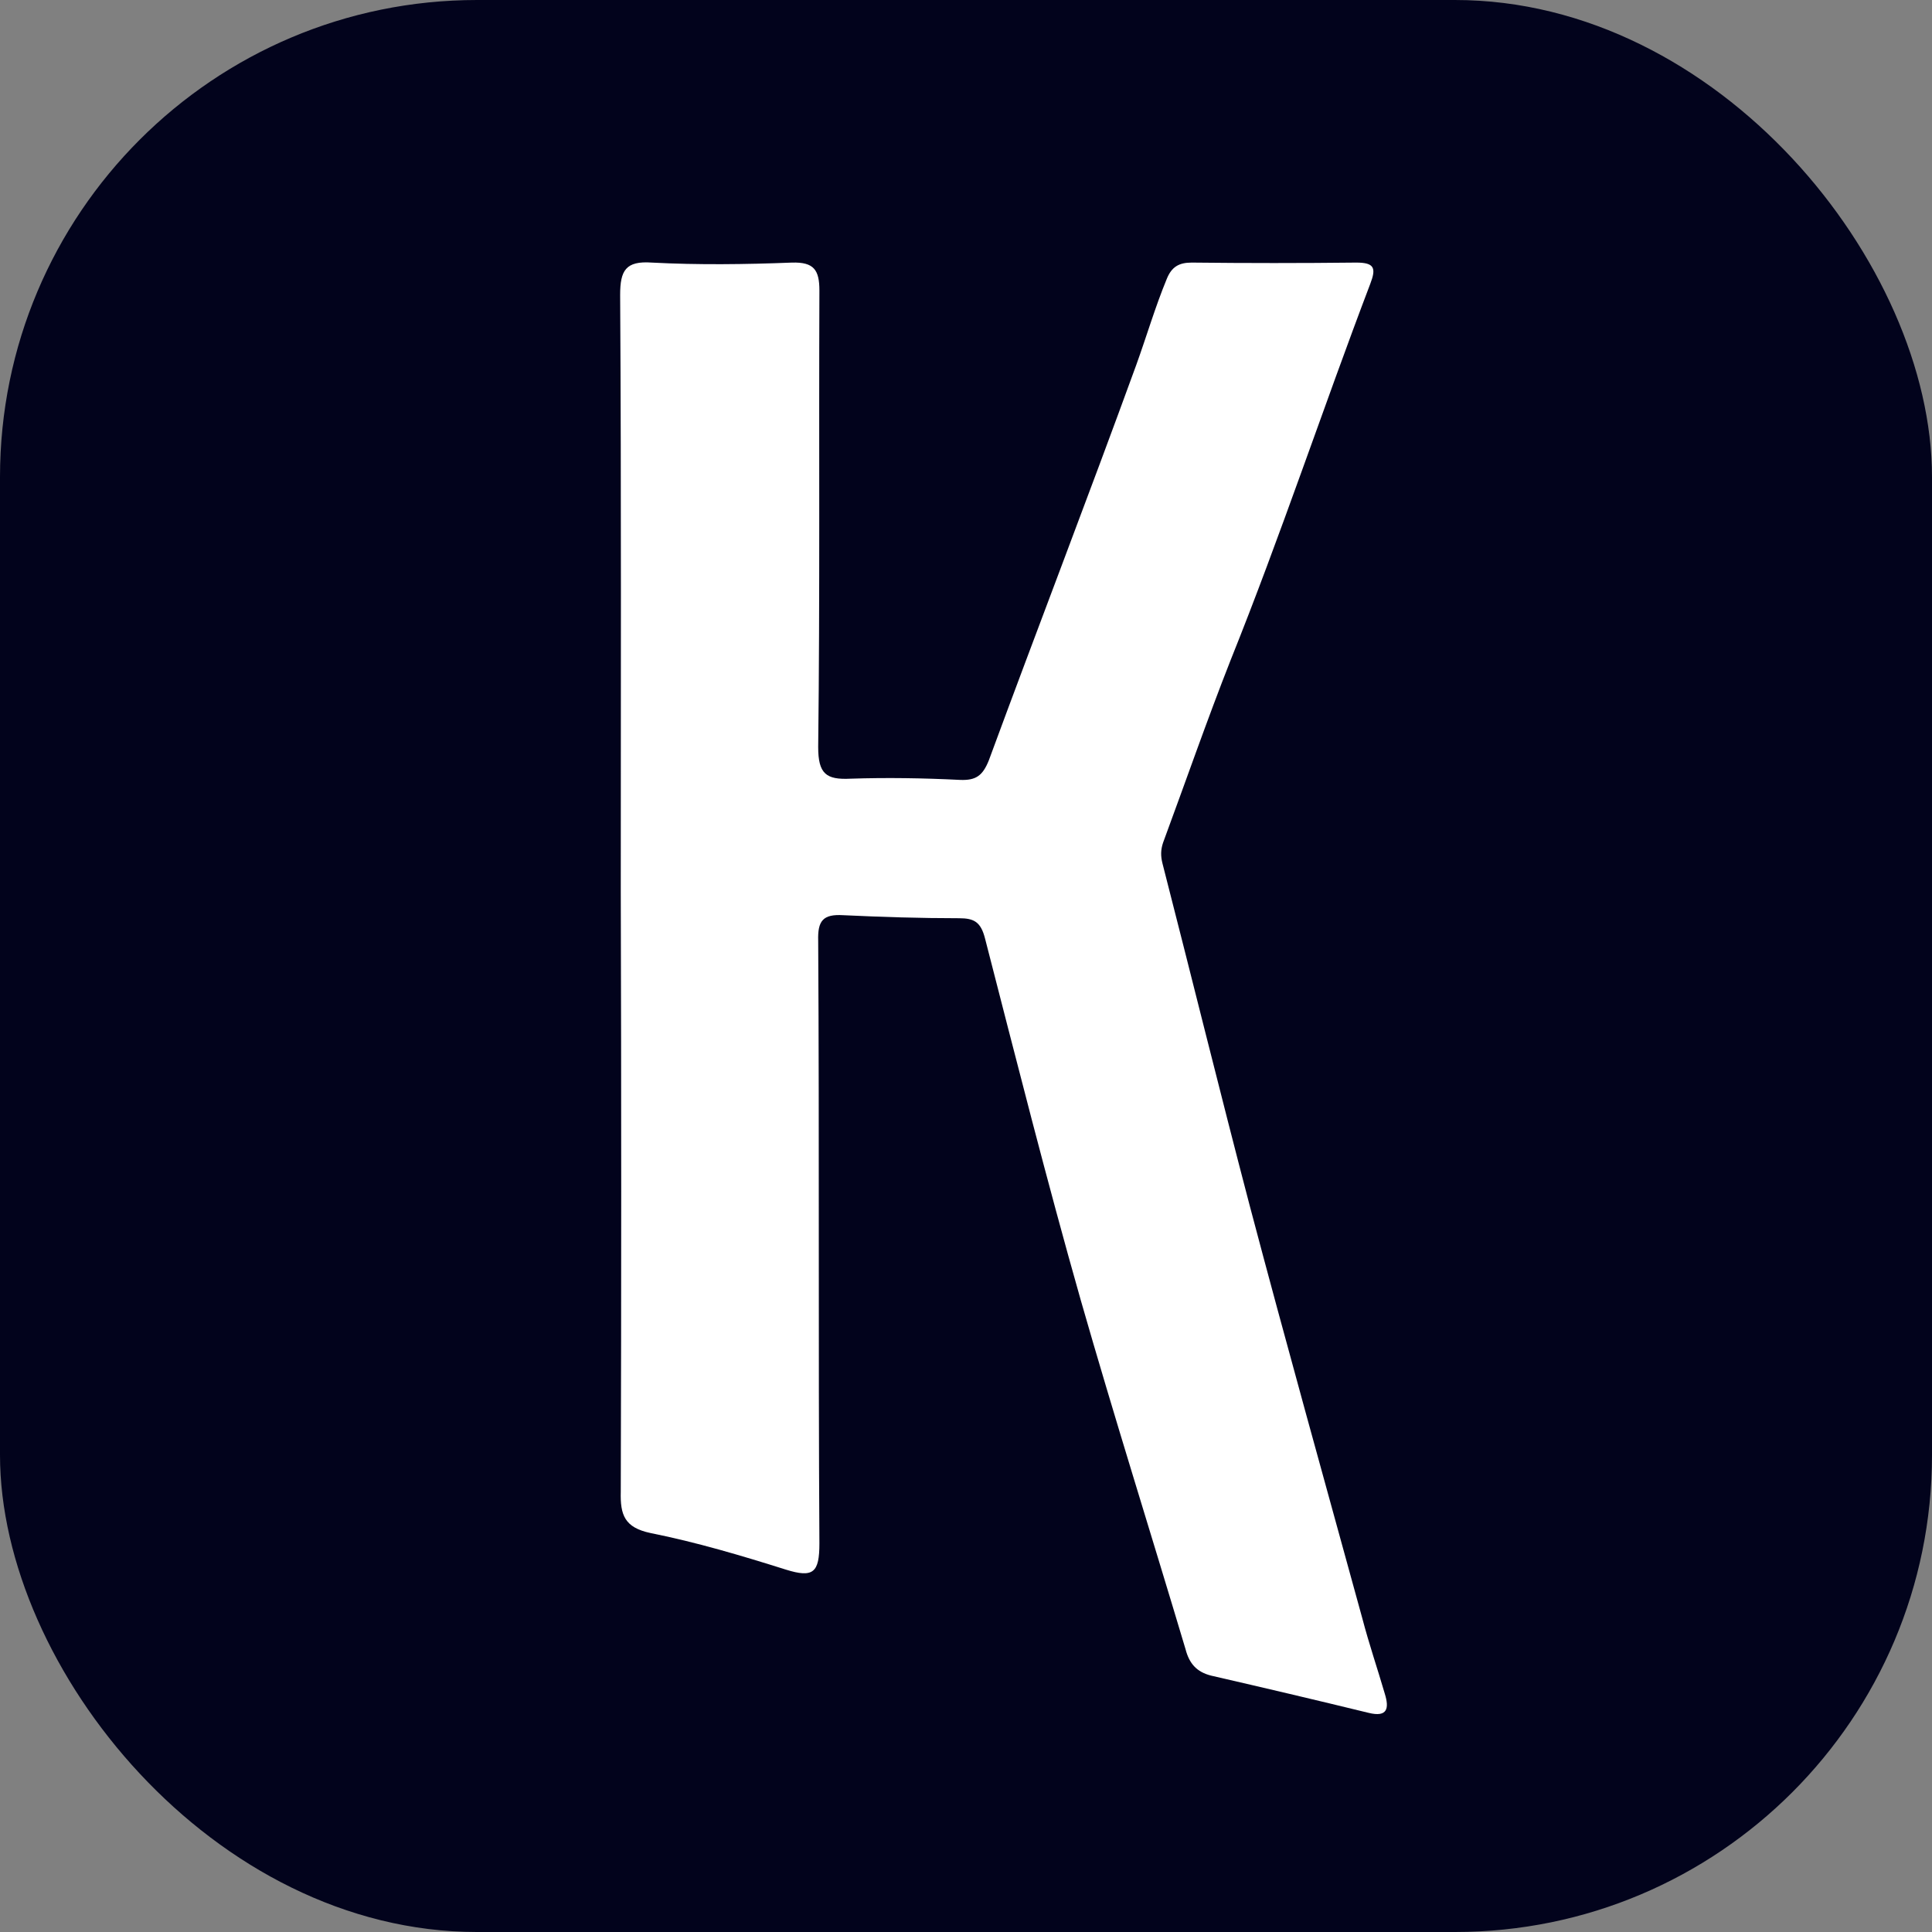 <?xml version="1.0" encoding="UTF-8"?> <svg xmlns="http://www.w3.org/2000/svg" width="81" height="81" viewBox="0 0 81 81" fill="none"><rect x="0" y="0" width="81" height="81" fill="#808080" stroke="none"/><rect width="81" height="81" rx="20" fill="#02031C"></rect><path d="M26.026 37.373C26.026 29.045 26.051 20.691 26 12.363C26 11.341 26.23 10.932 27.328 11.009C29.27 11.111 31.237 11.086 33.204 11.009C34.124 10.983 34.354 11.316 34.354 12.184C34.328 18.571 34.379 24.958 34.303 31.319C34.303 32.443 34.635 32.698 35.657 32.647C37.19 32.596 38.722 32.622 40.255 32.698C40.919 32.724 41.2 32.519 41.456 31.881C43.499 26.337 45.62 20.845 47.638 15.301C48.072 14.1 48.43 12.874 48.915 11.699C49.12 11.188 49.426 11.009 49.963 11.009C52.262 11.035 54.561 11.035 56.861 11.009C57.627 11.009 57.703 11.239 57.448 11.903C55.455 17.14 53.693 22.454 51.598 27.666C50.602 30.195 49.707 32.775 48.762 35.33C48.66 35.636 48.66 35.892 48.737 36.198C49.963 40.975 51.138 45.753 52.39 50.53C53.923 56.329 55.532 62.077 57.116 67.851C57.397 68.924 57.755 69.971 58.061 71.019C58.24 71.606 58.189 72.015 57.371 71.81C55.174 71.274 53.003 70.763 50.78 70.252C50.167 70.099 49.861 69.741 49.707 69.153C48.251 64.274 46.718 59.42 45.313 54.515C43.883 49.483 42.605 44.424 41.303 39.366C41.124 38.651 40.843 38.497 40.204 38.497C38.594 38.497 36.959 38.446 35.35 38.37C34.507 38.319 34.277 38.6 34.303 39.443C34.354 47.873 34.303 56.278 34.354 64.708C34.354 65.935 34.098 66.165 32.949 65.807C31.084 65.219 29.193 64.657 27.277 64.274C26.179 64.044 26 63.508 26.026 62.537C26.051 54.132 26.051 45.753 26.026 37.373Z" fill="white"></path></svg> 